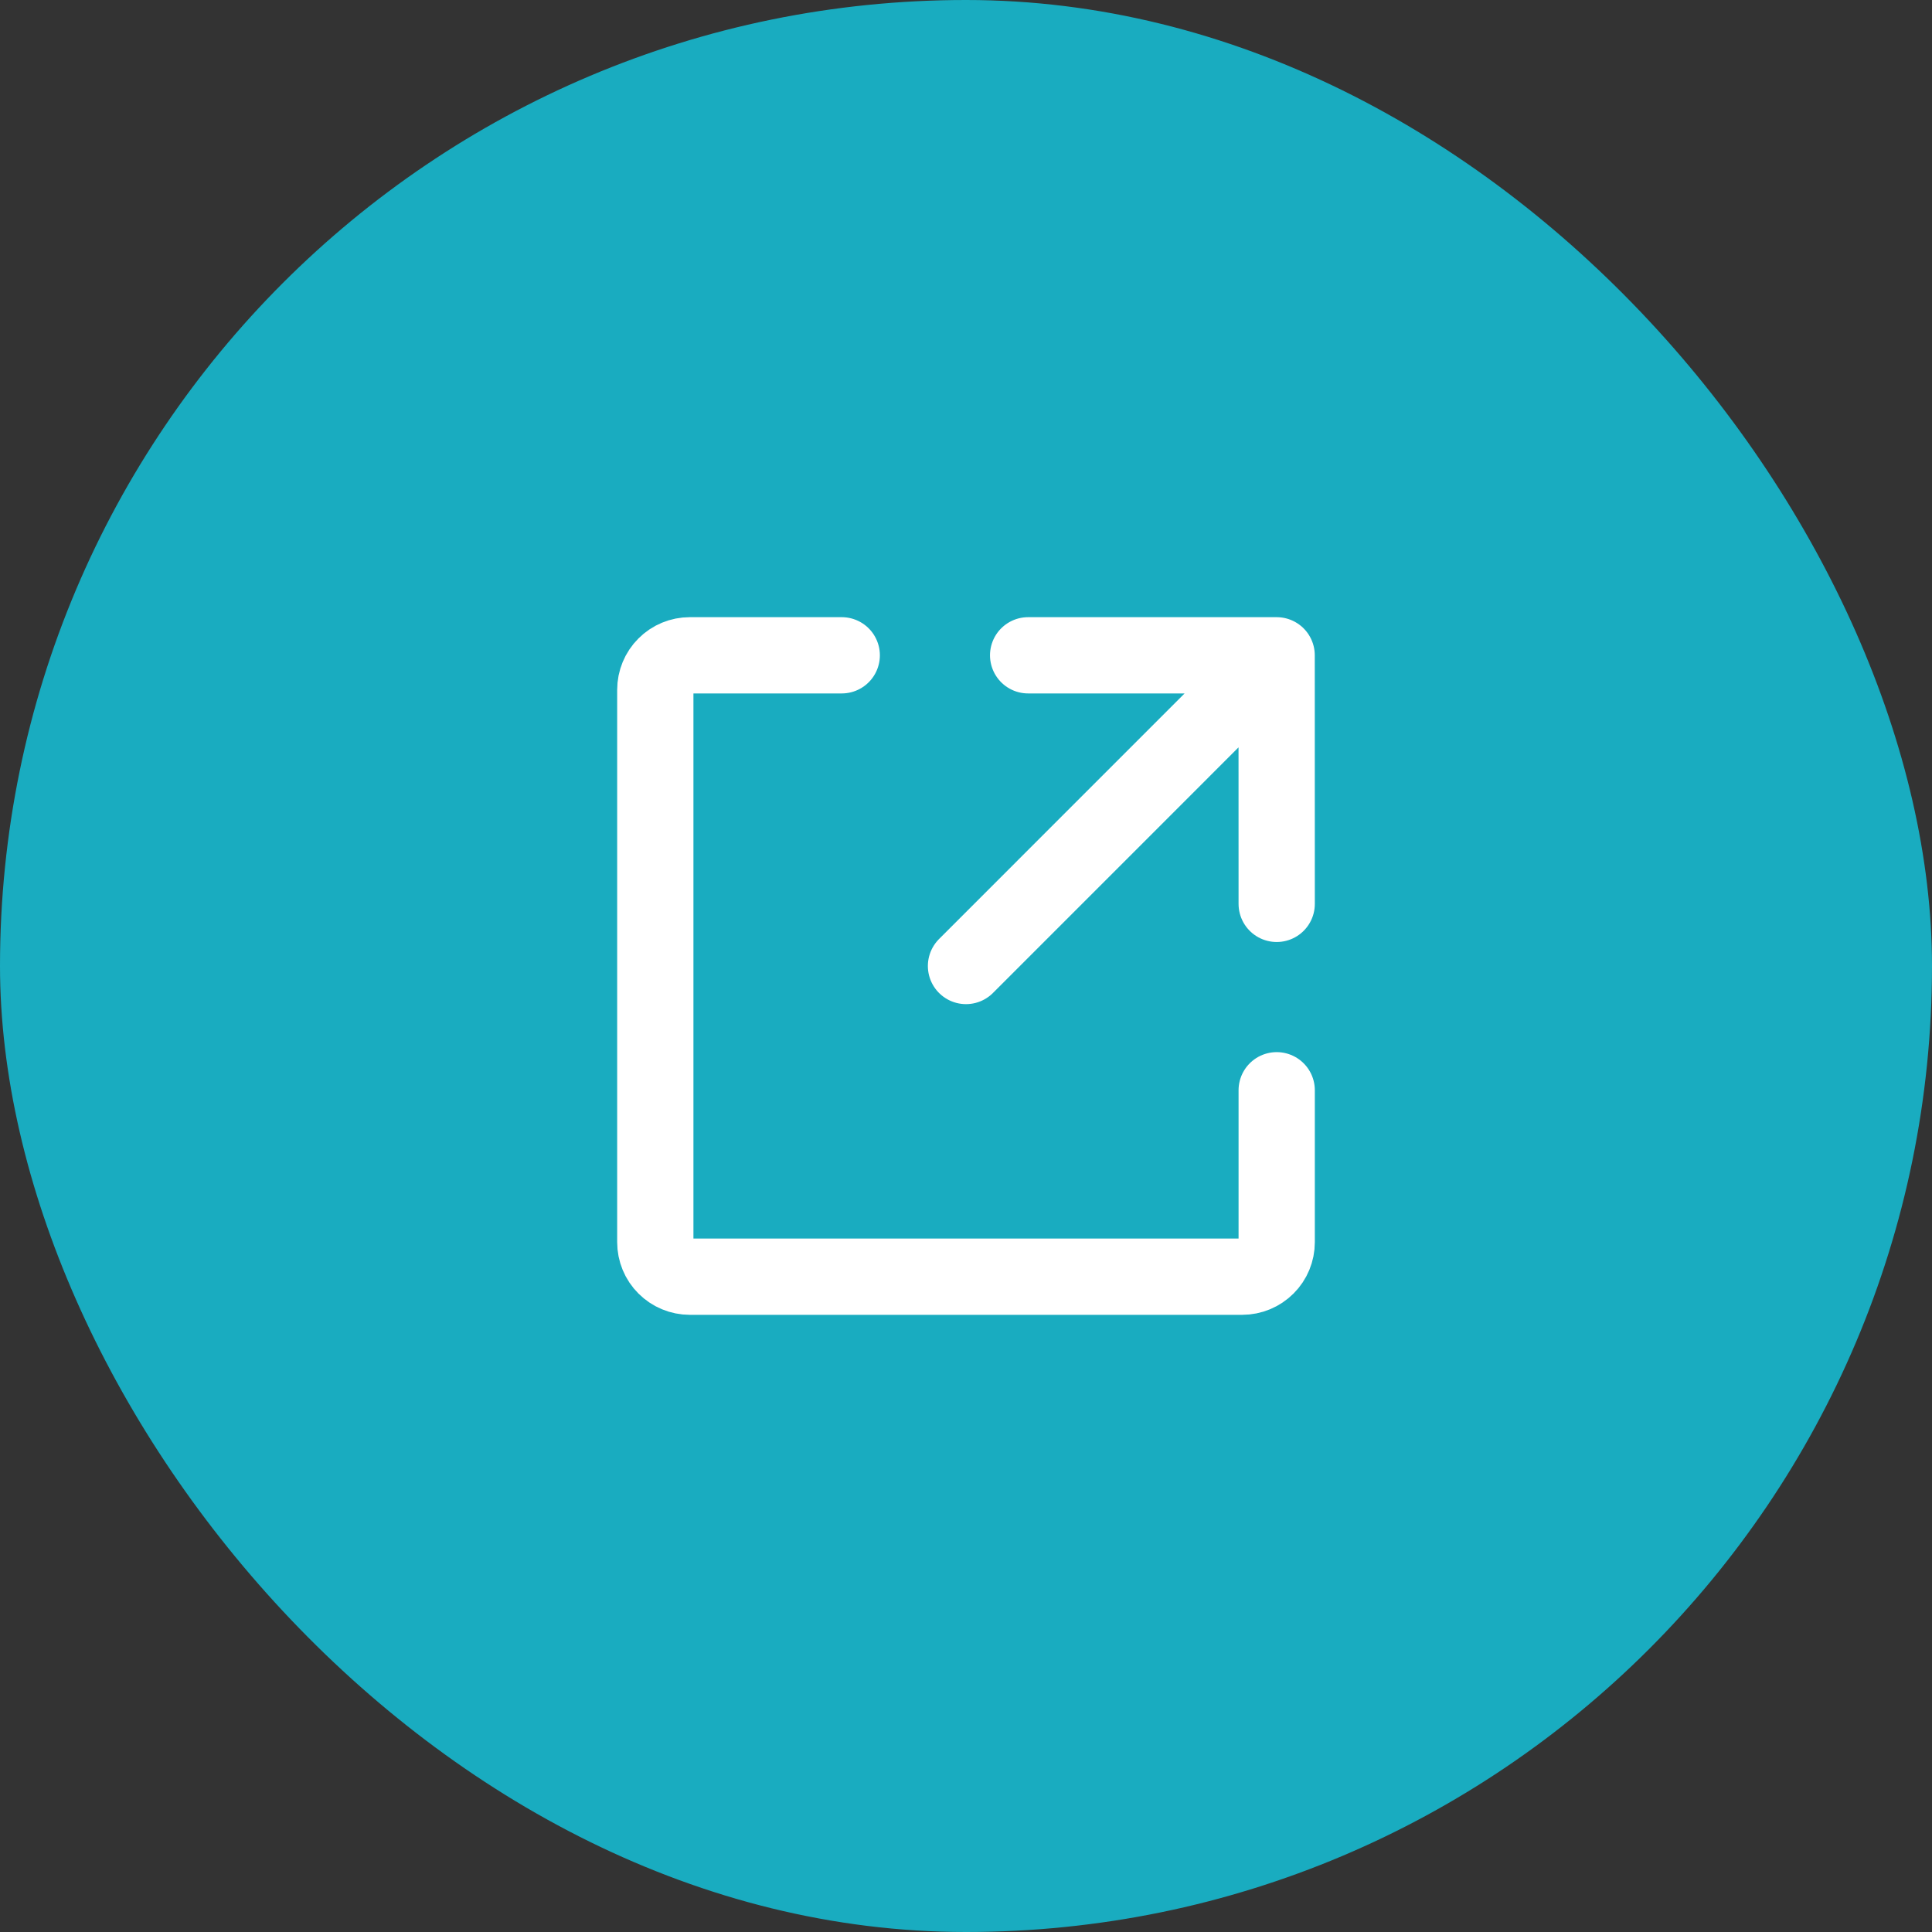 <svg width="38" height="38" viewBox="0 0 38 38" fill="none" xmlns="http://www.w3.org/2000/svg">
<rect x="0" y="0" width="38" height="38" fill="#333333" stroke="none"/>
<rect width="38" height="38" rx="19" fill="#19ACC0"/>
<path d="M25.111 17.778L25.11 12.889M25.11 12.889L20.222 12.889M25.11 12.889L19 19M25.111 21.444V24.432C25.111 24.612 25.04 24.785 24.912 24.912C24.785 25.039 24.612 25.111 24.432 25.111H13.568C13.388 25.111 13.215 25.039 13.088 24.912C12.96 24.785 12.889 24.612 12.889 24.432V13.568C12.889 13.388 12.96 13.215 13.088 13.088C13.215 12.96 13.388 12.889 13.568 12.889H16.556" stroke="white" stroke-width="1.5" stroke-linecap="round" stroke-linejoin="round"/>
</svg>
